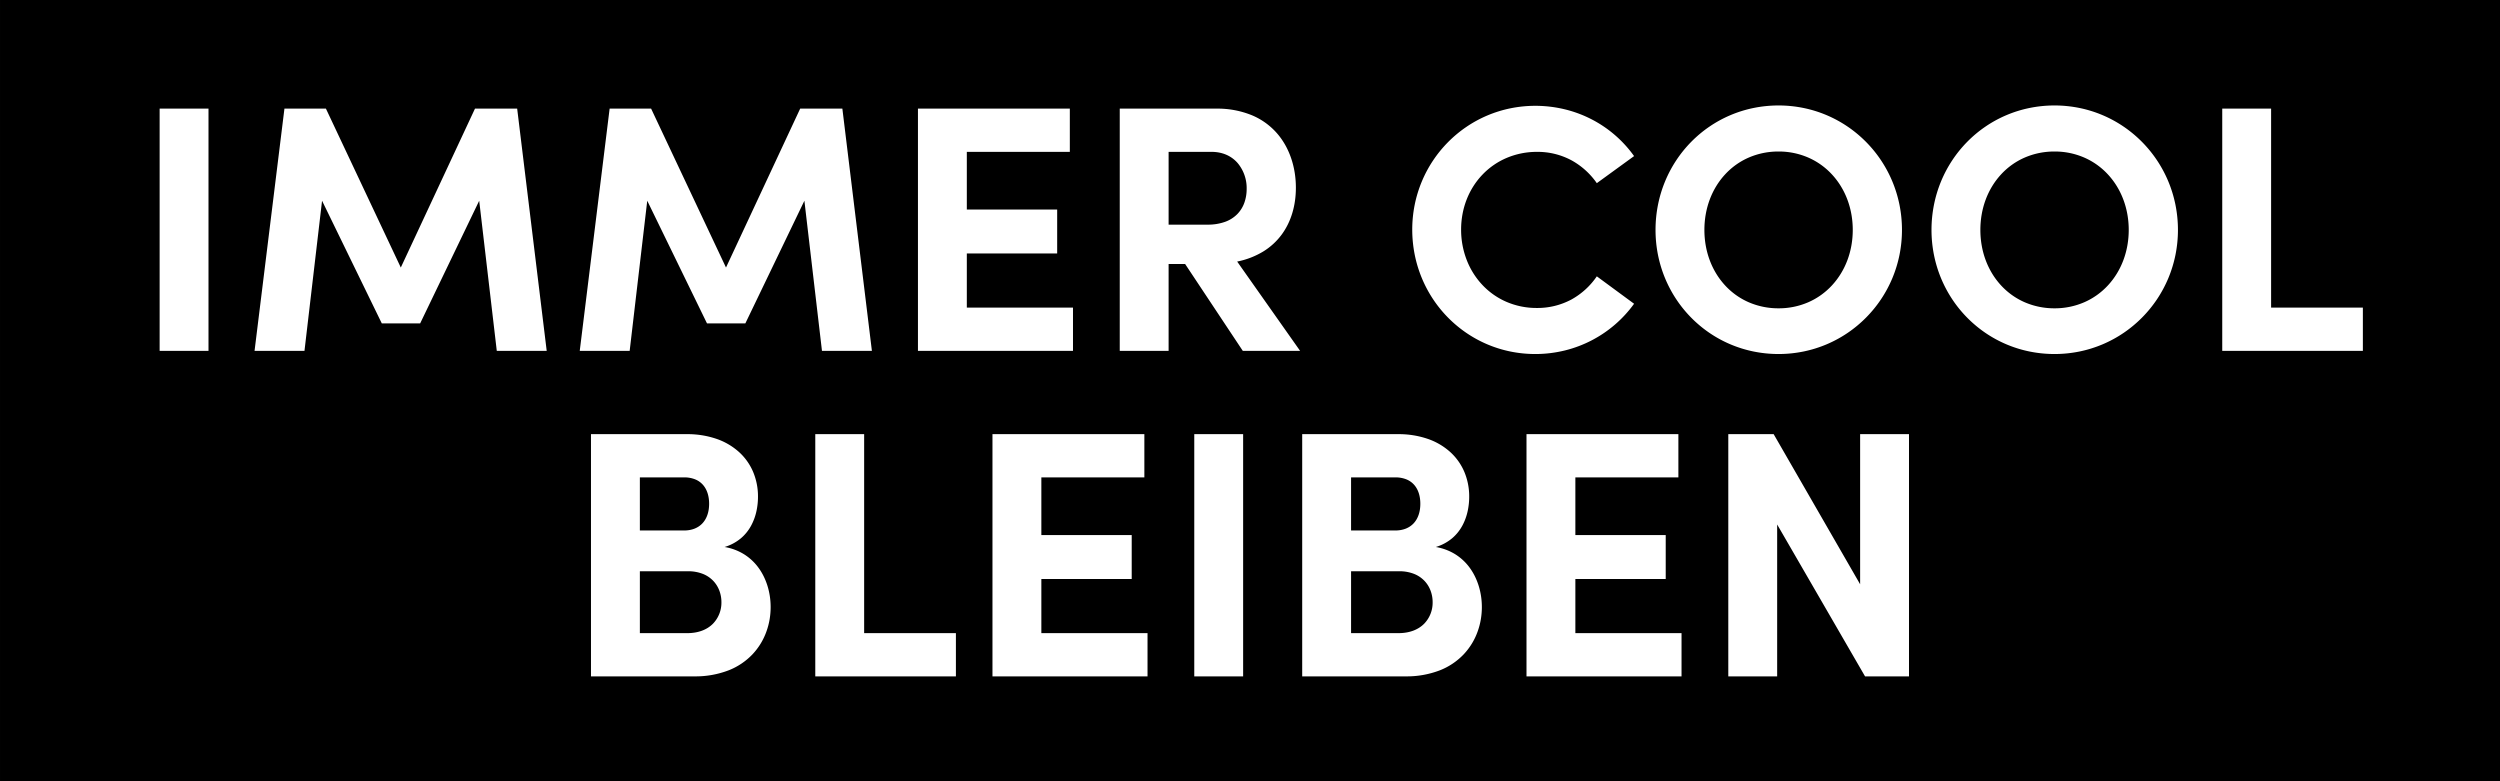 <svg xmlns="http://www.w3.org/2000/svg" width="1920.004" height="599.998" viewBox="0 0 1920.004 599.998">
  <path id="Differenzmenge_21" data-name="Differenzmenge 21" d="M-1455,15760H-3375v-600h1920v600Zm-555.138-197.183,67.5,116.642h33.75v-186.03h-37.531v115.291l-66.417-115.292h-34.83v186.03h37.527v-116.641Zm-192.51-69.39v186.03h119.069v-33.208h-81.537v-41.581h69.391v-33.75h-69.391v-44.279H-2086v-33.212Zm-172.259,0v186.03h79.378a70.773,70.773,0,0,0,26.469-4.7,50.875,50.875,0,0,0,18.218-12.272,49.944,49.944,0,0,0,10.523-17.081,54.443,54.443,0,0,0,2.55-9.482,56.263,56.263,0,0,0,.834-9.649c0-10.9-3.117-21.364-8.776-29.463a40.055,40.055,0,0,0-11.045-10.746,41.053,41.053,0,0,0-15.55-5.961,35.3,35.3,0,0,0,12.551-6.716,33.751,33.751,0,0,0,7.868-9.755,42.213,42.213,0,0,0,4.071-11.17,51.693,51.693,0,0,0,1.16-10.971,48.436,48.436,0,0,0-3.852-19.354,43.482,43.482,0,0,0-10.965-15.2,50.1,50.1,0,0,0-17.191-9.94,68.731,68.731,0,0,0-22.531-3.561Zm-82.89,0v186.03h37.527v-186.03Zm-154.982,0v186.03H-2493.7v-33.208h-81.541v-41.581h69.391v-33.75h-69.391v-44.279h79.109v-33.212Zm-136.08,0v186.03h108v-33.208h-70.47v-152.822Zm-172.259,0v186.03h79.378a70.78,70.78,0,0,0,26.47-4.7,50.876,50.876,0,0,0,18.218-12.272,49.942,49.942,0,0,0,10.522-17.081,54.441,54.441,0,0,0,2.549-9.482,56.263,56.263,0,0,0,.834-9.649c0-10.9-3.117-21.364-8.776-29.463a40.056,40.056,0,0,0-11.045-10.746,41.054,41.054,0,0,0-15.55-5.961,35.3,35.3,0,0,0,12.551-6.716,33.746,33.746,0,0,0,7.868-9.755,42.212,42.212,0,0,0,4.071-11.17,51.679,51.679,0,0,0,1.16-10.971,48.443,48.443,0,0,0-3.852-19.354,43.48,43.48,0,0,0-10.965-15.2,50.1,50.1,0,0,0-17.191-9.94,68.731,68.731,0,0,0-22.531-3.561ZM-1797.106,15241a96.153,96.153,0,0,0-19.254,1.937,93.516,93.516,0,0,0-17.836,5.556,93.28,93.28,0,0,0-16.065,8.8,94,94,0,0,0-13.938,11.656,94.813,94.813,0,0,0-11.458,14.136,95.456,95.456,0,0,0-8.623,16.237,96.551,96.551,0,0,0-5.434,17.96,99.086,99.086,0,0,0-1.89,19.3,98.225,98.225,0,0,0,1.89,19.211,96.047,96.047,0,0,0,5.434,17.893,95.315,95.315,0,0,0,8.623,16.19,94.8,94.8,0,0,0,11.458,14.1,94.174,94.174,0,0,0,13.938,11.638,93.393,93.393,0,0,0,16.065,8.786,93.627,93.627,0,0,0,17.836,5.552,96.149,96.149,0,0,0,19.254,1.937,95.667,95.667,0,0,0,19.189-1.937,93.924,93.924,0,0,0,17.831-5.552,94.233,94.233,0,0,0,16.1-8.786,95.1,95.1,0,0,0,14.006-11.638,95.452,95.452,0,0,0,11.538-14.1,95.352,95.352,0,0,0,8.7-16.19,95.47,95.47,0,0,0,5.491-17.893,97.168,97.168,0,0,0,1.913-19.211,98.012,98.012,0,0,0-1.913-19.3,96,96,0,0,0-5.491-17.96,95.632,95.632,0,0,0-8.7-16.237,95.477,95.477,0,0,0-11.538-14.136,94.934,94.934,0,0,0-14.006-11.656,94.13,94.13,0,0,0-16.1-8.8,93.8,93.8,0,0,0-17.831-5.556A95.669,95.669,0,0,0-1797.106,15241Zm-211.949,0a96.154,96.154,0,0,0-19.254,1.937,93.519,93.519,0,0,0-17.836,5.556,93.283,93.283,0,0,0-16.065,8.8,94,94,0,0,0-13.938,11.656,94.841,94.841,0,0,0-11.458,14.136,95.485,95.485,0,0,0-8.623,16.237,96.561,96.561,0,0,0-5.434,17.96,99.1,99.1,0,0,0-1.89,19.3,98.235,98.235,0,0,0,1.89,19.211,96.057,96.057,0,0,0,5.434,17.893,95.323,95.323,0,0,0,8.623,16.19,94.838,94.838,0,0,0,11.458,14.1,94.168,94.168,0,0,0,13.938,11.638,93.392,93.392,0,0,0,16.065,8.786,93.629,93.629,0,0,0,17.836,5.552,96.15,96.15,0,0,0,19.254,1.937,95.666,95.666,0,0,0,19.189-1.937,93.932,93.932,0,0,0,17.832-5.552,94.241,94.241,0,0,0,16.1-8.786,95.07,95.07,0,0,0,14.006-11.638,95.484,95.484,0,0,0,11.538-14.1,95.343,95.343,0,0,0,8.7-16.19,95.491,95.491,0,0,0,5.491-17.893,97.168,97.168,0,0,0,1.913-19.211,98.012,98.012,0,0,0-1.913-19.3,95.989,95.989,0,0,0-5.491-17.96,95.622,95.622,0,0,0-8.7-16.237,95.477,95.477,0,0,0-11.538-14.136,94.956,94.956,0,0,0-14.006-11.656,94.094,94.094,0,0,0-16.1-8.8,93.818,93.818,0,0,0-17.832-5.556A95.669,95.669,0,0,0-2009.056,15241Zm-186.838.269a95.628,95.628,0,0,0-19.178,1.936,93.7,93.7,0,0,0-17.8,5.549,93.862,93.862,0,0,0-16.061,8.776,94.689,94.689,0,0,0-13.957,11.618,95.164,95.164,0,0,0-11.489,14.073,95.09,95.09,0,0,0-8.656,16.142,95.24,95.24,0,0,0-5.461,17.825,96.878,96.878,0,0,0-1.9,19.122,98.559,98.559,0,0,0,1.9,19.3,96.255,96.255,0,0,0,5.461,17.958,95.576,95.576,0,0,0,8.656,16.239,95.265,95.265,0,0,0,11.489,14.136,94.407,94.407,0,0,0,13.957,11.656,93.581,93.581,0,0,0,16.061,8.8,93.47,93.47,0,0,0,17.8,5.557,95.493,95.493,0,0,0,19.178,1.937,94.974,94.974,0,0,0,22.828-2.768,93.031,93.031,0,0,0,20.675-7.83,93.15,93.15,0,0,0,17.891-12.183,92.861,92.861,0,0,0,14.476-15.828l-28.62-21.061a56.813,56.813,0,0,1-19.542,17.821,55.264,55.264,0,0,1-26.628,6.48,58.145,58.145,0,0,1-23.309-4.738,55.6,55.6,0,0,1-18.373-12.914,58.807,58.807,0,0,1-12.045-19.141,64.247,64.247,0,0,1-4.324-23.418c0-16.213,5.861-31.232,16.5-42.291a55.833,55.833,0,0,1,18.465-12.729,59.279,59.279,0,0,1,23.351-4.653,54.942,54.942,0,0,1,26.393,6.448,57.267,57.267,0,0,1,19.508,17.585l28.62-20.79a91.608,91.608,0,0,0-14.476-15.942,91.8,91.8,0,0,0-17.891-12.172,92.755,92.755,0,0,0-20.675-7.768A96.006,96.006,0,0,0-2195.894,15241.27Zm-268.921,121.5,44.279,66.689h44.01l-48.329-68.578a61.742,61.742,0,0,0,20.257-7.873,50.178,50.178,0,0,0,14.032-12.987c7.066-9.658,10.8-22.053,10.8-35.844,0-16.237-5.154-31.087-14.513-41.813a52.293,52.293,0,0,0-18.977-13.732,69.535,69.535,0,0,0-27.532-5.2h-74.248v186.03h37.527v-66.688h12.692Zm-441.99-119.342-22.952,186.03h38.342l13.5-115.291,45.9,94.229h29.431l45.357-94.226v0l13.5,115.287h38.342l-22.679-186.03h-32.4l-56.971,122.04-57.509-122.039Zm-249.749,0-22.953,186.03h38.342l13.5-115.291,45.9,94.229h29.431l45.357-94.226v0l13.5,115.287h38.342l-22.683-186.03h-32.4l-56.971,122.04-57.509-122.039Zm1488.238,0v186.03h108v-33.212h-70.47V15243.43Zm-1001.7,0v186.03h119.073v-33.212h-81.541v-41.577h69.391v-33.75h-69.391v-44.283h79.109v-33.208Zm-582.389,0v186.03h37.531v-186.03Zm951.48,402.821h-36.451v-47.522h36.993a30.453,30.453,0,0,1,11.525,2.08,22.326,22.326,0,0,1,7.982,5.446,22.337,22.337,0,0,1,4.641,7.625,25.014,25.014,0,0,1,1.5,8.612,23.213,23.213,0,0,1-6.515,16.537C-2285.937,15643.754-2292.741,15646.251-2300.925,15646.251Zm-546.21,0h-36.448v-47.522h36.989a30.454,30.454,0,0,1,11.525,2.08,22.326,22.326,0,0,1,7.982,5.446,22.34,22.34,0,0,1,4.641,7.625,25.014,25.014,0,0,1,1.5,8.612,23.213,23.213,0,0,1-6.515,16.537C-2832.148,15643.754-2838.952,15646.251-2847.135,15646.251Zm543.782-78.84h-34.023v-40.771h34.023a22.147,22.147,0,0,1,8.576,1.569,15.9,15.9,0,0,1,5.969,4.3c3.024,3.514,4.622,8.485,4.622,14.378,0,6.229-1.774,11.422-5.129,15.019S-2297.529,15567.411-2303.354,15567.411Zm-546.211,0h-34.019v-40.771h34.019a22.153,22.153,0,0,1,8.577,1.569,15.909,15.909,0,0,1,5.97,4.3c3.025,3.514,4.624,8.485,4.624,14.378,0,6.229-1.774,11.422-5.131,15.019S-2843.739,15567.411-2849.564,15567.411Zm1052.458-170.621a56.976,56.976,0,0,1-23.025-4.7,53.91,53.91,0,0,1-18.013-12.851c-10.273-11.1-15.93-26.251-15.93-42.661s5.657-31.56,15.93-42.66a53.914,53.914,0,0,1,18.013-12.851,56.98,56.98,0,0,1,23.025-4.7,56.618,56.618,0,0,1,22.913,4.7,54.266,54.266,0,0,1,18.027,12.851c10.338,11.133,16.031,26.283,16.031,42.66s-5.693,31.527-16.031,42.661a54.252,54.252,0,0,1-18.027,12.851A56.615,56.615,0,0,1-1797.106,15396.79Zm-211.949,0a56.973,56.973,0,0,1-23.024-4.7,53.909,53.909,0,0,1-18.013-12.851c-10.273-11.1-15.93-26.251-15.93-42.661s5.657-31.56,15.93-42.66a53.913,53.913,0,0,1,18.013-12.851,56.977,56.977,0,0,1,23.024-4.7,56.619,56.619,0,0,1,22.913,4.7,54.266,54.266,0,0,1,18.027,12.851c10.338,11.133,16.031,26.283,16.031,42.66s-5.693,31.527-16.031,42.661a54.252,54.252,0,0,1-18.027,12.851A56.615,56.615,0,0,1-2009.056,15396.79Zm-438.478-64.261h-29.973v-55.892h32.943c8.233,0,15.177,2.977,20.08,8.607a29.911,29.911,0,0,1,6.918,19.744,31.509,31.509,0,0,1-1.721,10.568,24.115,24.115,0,0,1-5.366,8.771,24.974,24.974,0,0,1-9.315,5.985A38.712,38.712,0,0,1-2447.534,15332.529Z" transform="translate(3375.002 -15160.002)"/>
</svg>
